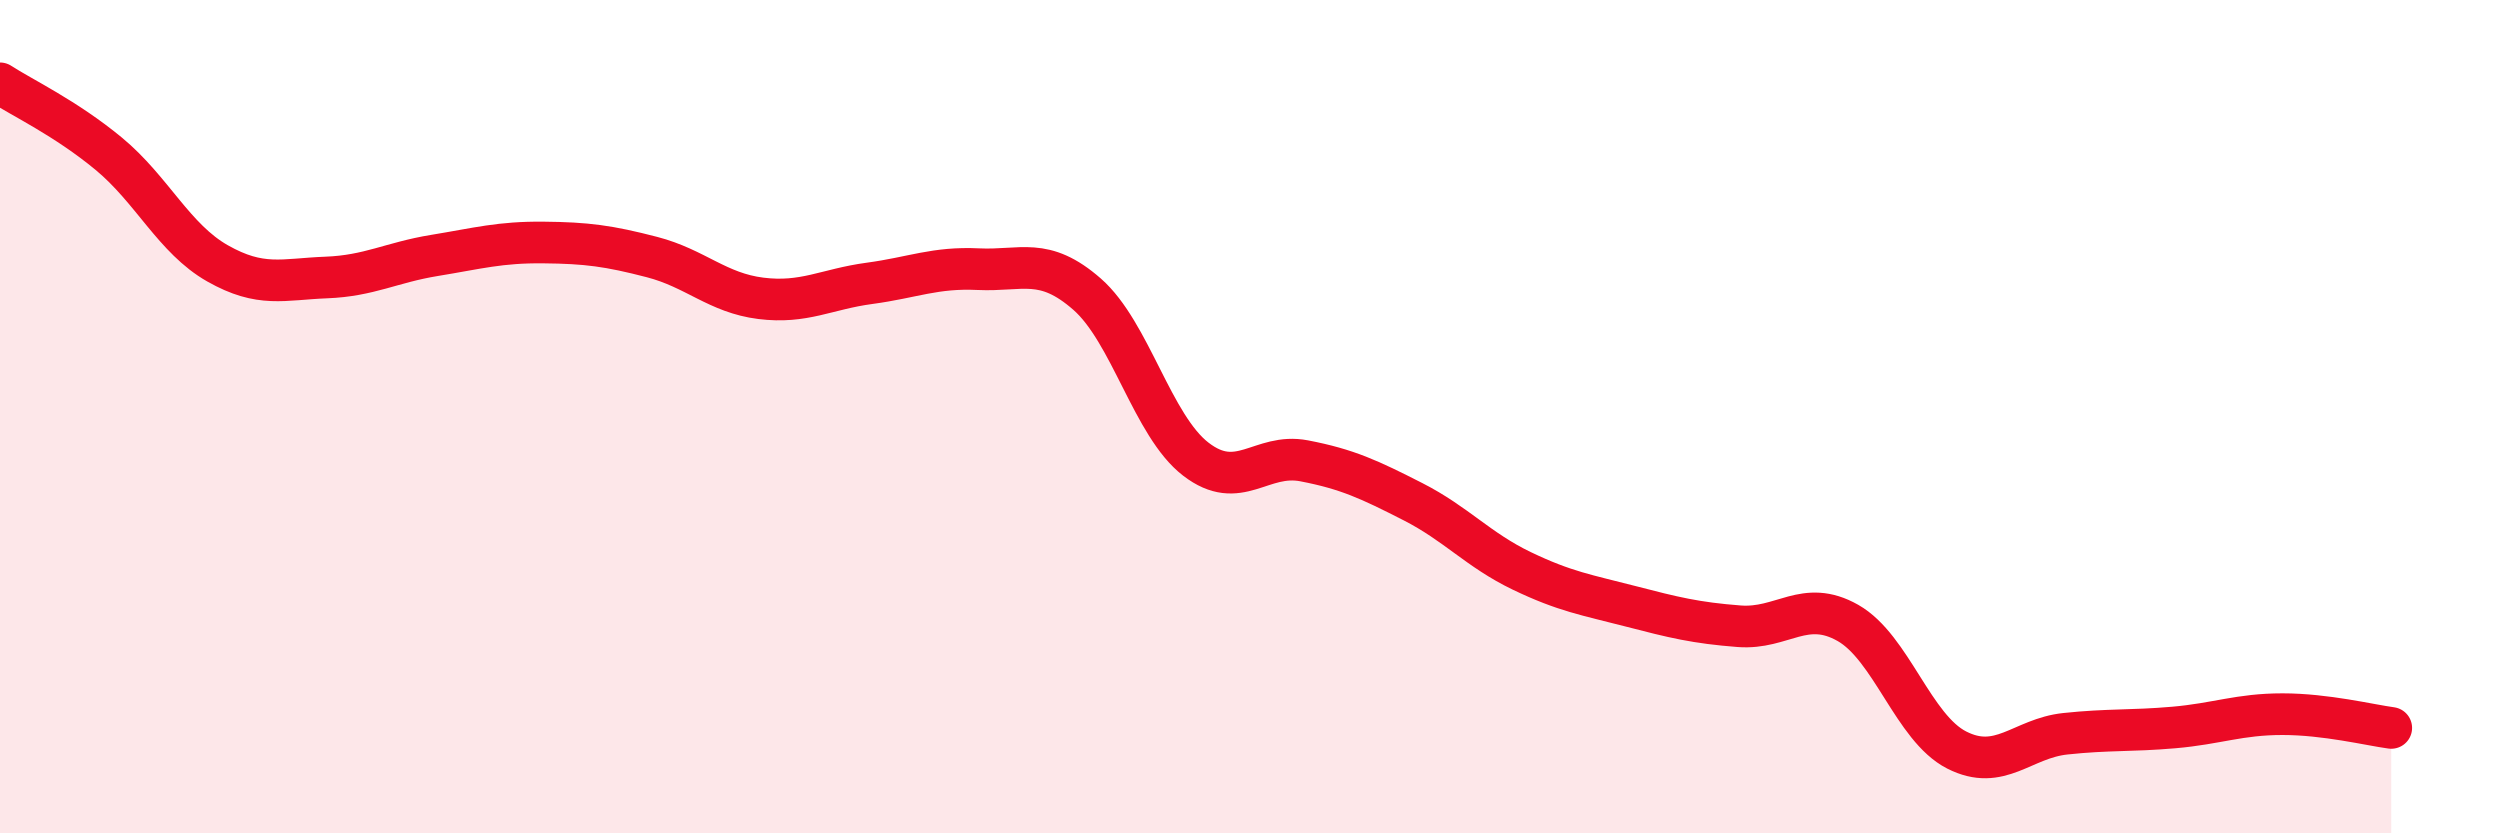 
    <svg width="60" height="20" viewBox="0 0 60 20" xmlns="http://www.w3.org/2000/svg">
      <path
        d="M 0,2 C 0.52,2.34 1.57,2.83 2.61,3.69 C 3.65,4.55 4.18,5.73 5.22,6.32 C 6.26,6.91 6.79,6.7 7.83,6.66 C 8.87,6.62 9.39,6.3 10.43,6.13 C 11.47,5.96 12,5.81 13.04,5.82 C 14.08,5.83 14.61,5.9 15.65,6.17 C 16.69,6.44 17.22,7.03 18.26,7.16 C 19.3,7.29 19.83,6.94 20.87,6.8 C 21.91,6.66 22.44,6.41 23.48,6.46 C 24.52,6.51 25.05,6.15 26.09,7.06 C 27.13,7.97 27.66,10.22 28.7,11.02 C 29.74,11.82 30.26,10.86 31.3,11.06 C 32.34,11.26 32.87,11.51 33.91,12.04 C 34.95,12.57 35.48,13.2 36.52,13.7 C 37.56,14.2 38.09,14.28 39.13,14.55 C 40.17,14.82 40.7,14.95 41.74,15.03 C 42.78,15.11 43.31,14.36 44.35,14.95 C 45.39,15.54 45.92,17.47 46.96,18 C 48,18.53 48.53,17.72 49.57,17.61 C 50.61,17.5 51.13,17.55 52.17,17.46 C 53.21,17.37 53.74,17.14 54.78,17.14 C 55.82,17.14 56.87,17.4 57.39,17.47L57.39 20L0 20Z"
        fill="#EB0A25"
        opacity="0.1"
        stroke-linecap="round"
        stroke-linejoin="round"
      />
      <path
        d="M 0,2 C 0.52,2.34 1.57,2.83 2.61,3.69 C 3.65,4.55 4.18,5.73 5.22,6.32 C 6.26,6.91 6.79,6.7 7.83,6.66 C 8.87,6.62 9.39,6.3 10.43,6.13 C 11.47,5.96 12,5.81 13.04,5.82 C 14.08,5.83 14.61,5.9 15.65,6.17 C 16.69,6.44 17.22,7.03 18.26,7.16 C 19.3,7.29 19.83,6.94 20.87,6.8 C 21.91,6.66 22.44,6.41 23.48,6.46 C 24.52,6.51 25.05,6.15 26.09,7.06 C 27.13,7.97 27.66,10.22 28.7,11.02 C 29.74,11.82 30.26,10.86 31.3,11.06 C 32.34,11.26 32.87,11.51 33.91,12.04 C 34.95,12.57 35.48,13.2 36.52,13.7 C 37.56,14.2 38.09,14.28 39.13,14.55 C 40.17,14.82 40.7,14.95 41.74,15.03 C 42.78,15.11 43.31,14.36 44.35,14.95 C 45.39,15.54 45.92,17.47 46.96,18 C 48,18.53 48.53,17.72 49.57,17.61 C 50.61,17.5 51.13,17.55 52.17,17.46 C 53.21,17.37 53.74,17.14 54.78,17.14 C 55.82,17.14 56.87,17.4 57.39,17.47"
        stroke="#EB0A25"
        stroke-width="1"
        fill="none"
        stroke-linecap="round"
        stroke-linejoin="round"
      />
    </svg>
  
